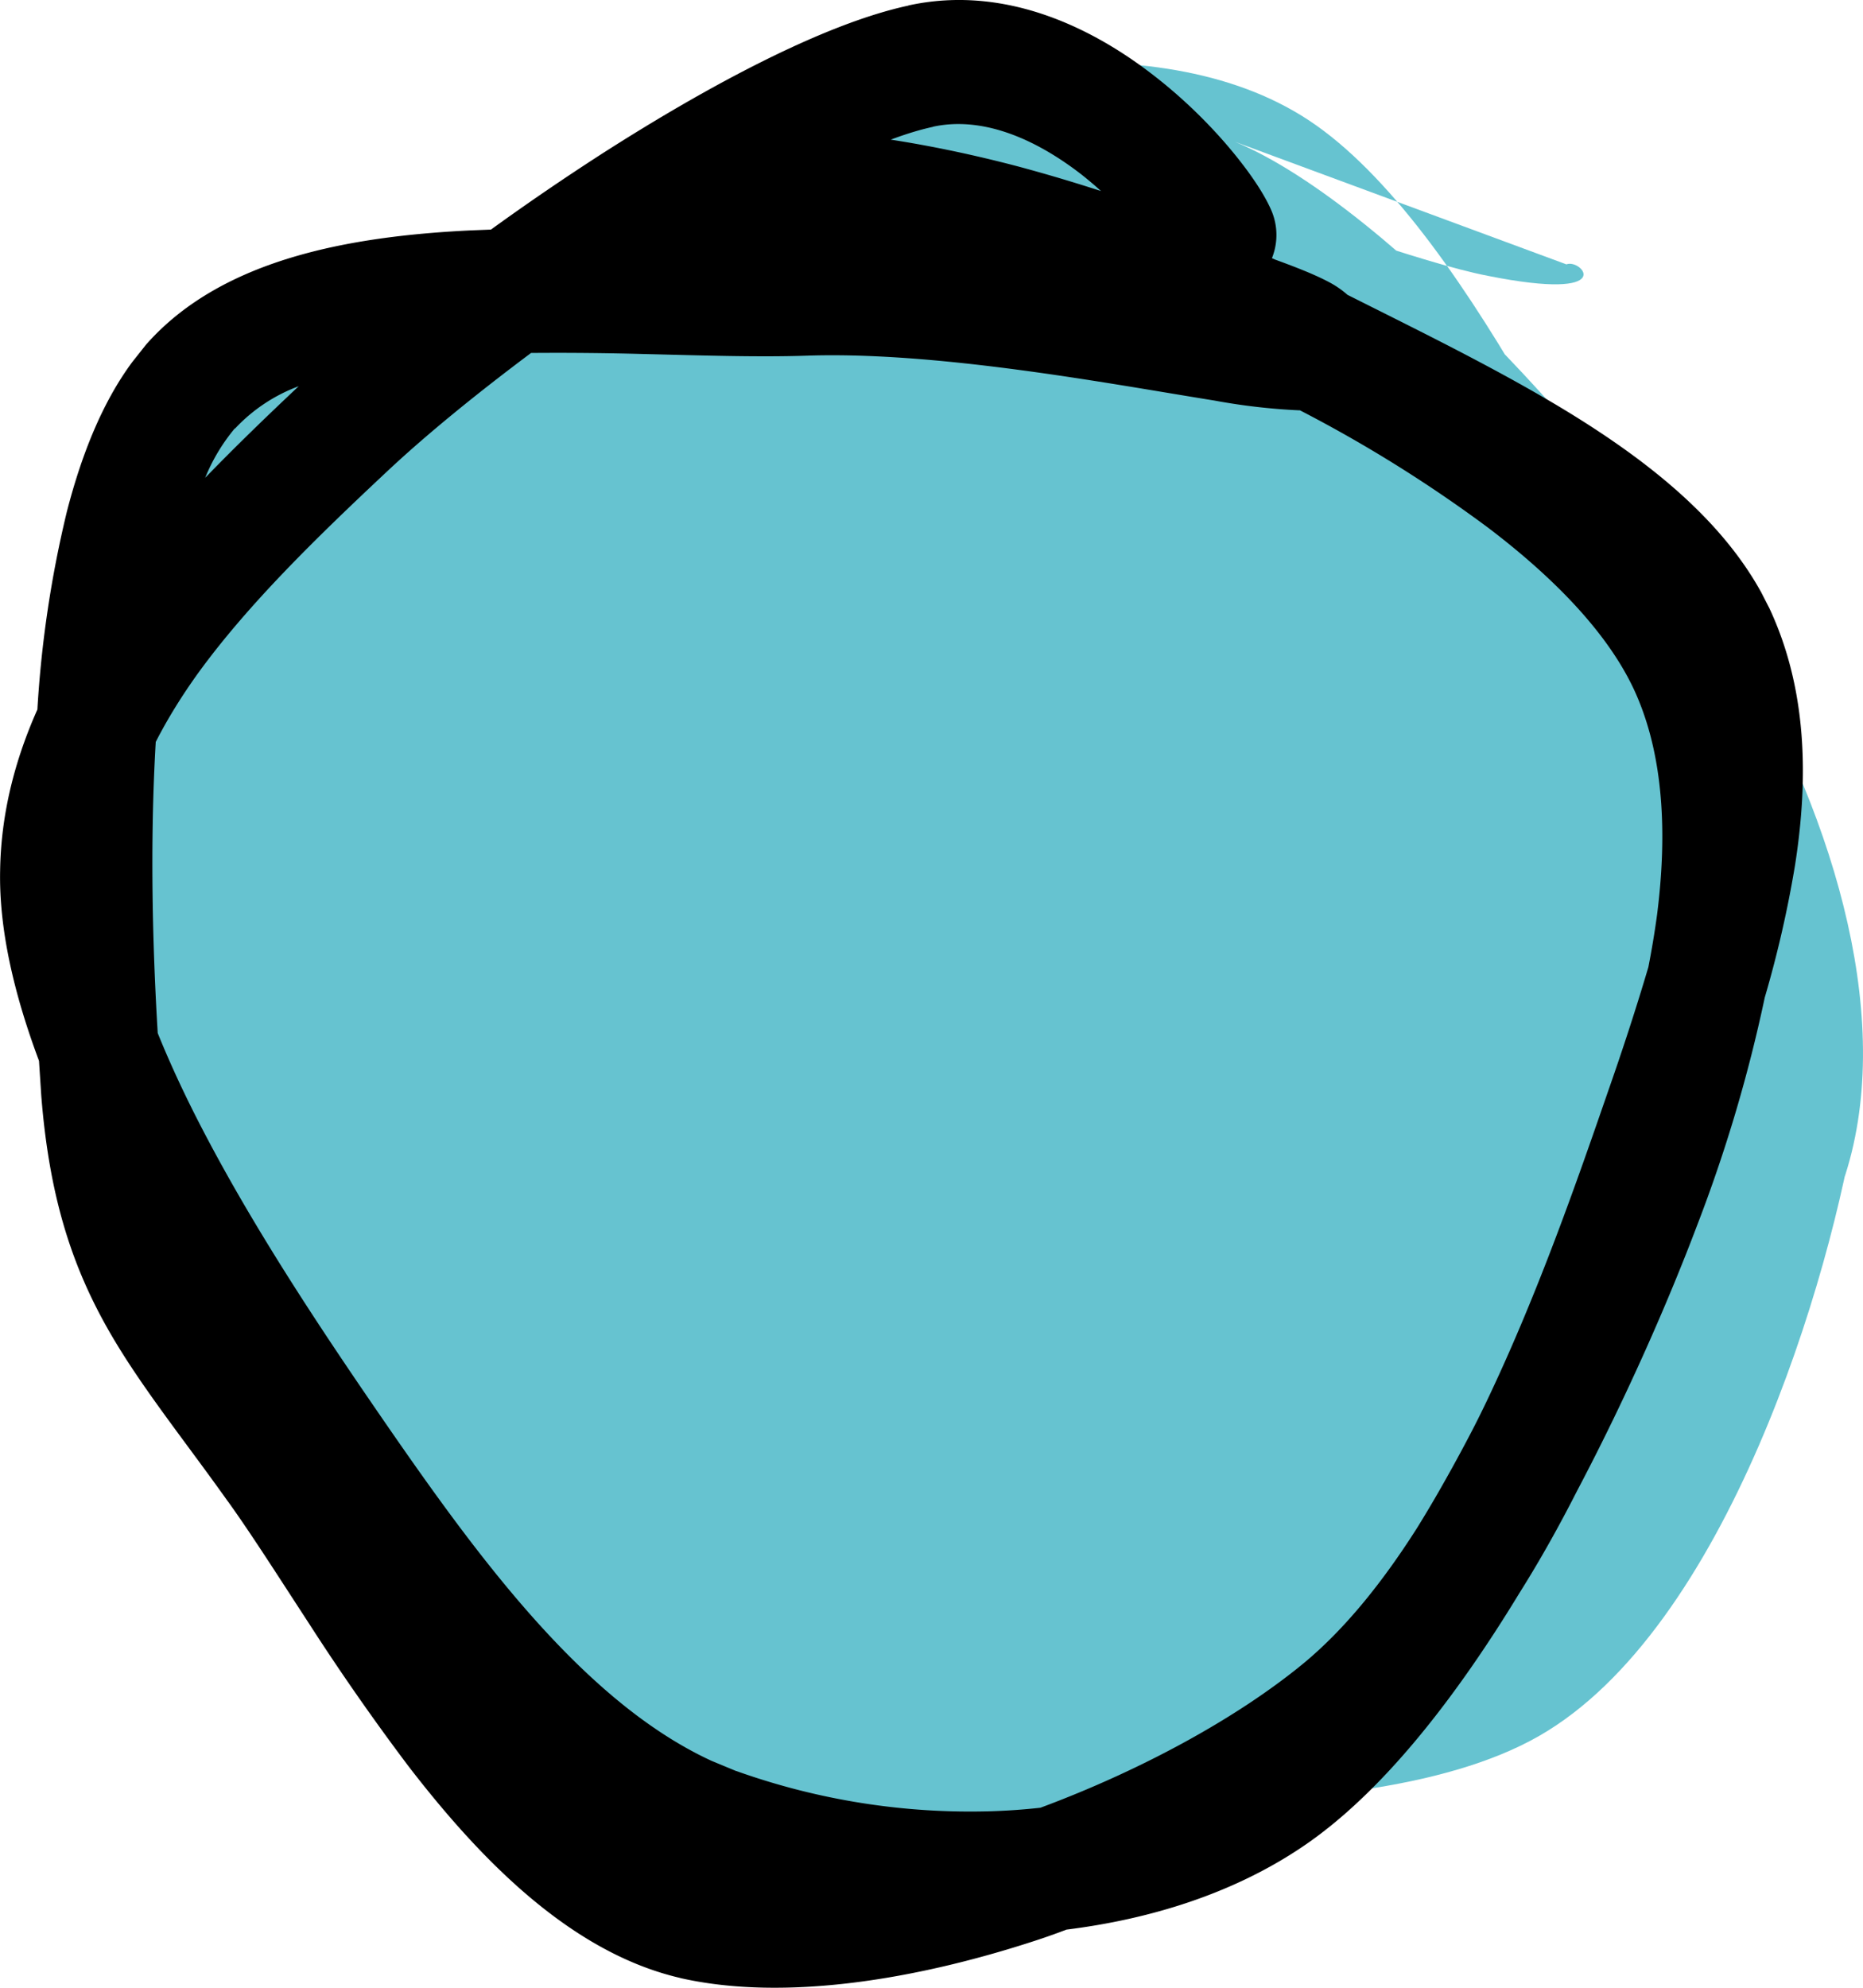 <svg width="15" height="16" viewBox="0 0 15 16" fill="none" xmlns="http://www.w3.org/2000/svg"><path d="M9.945 1.142c1.247.518 3.222 2.704 4.037 4.095.815 1.398 1.283 3.03.858 4.273-.433 1.235-2.228 2.42-3.439 3.165-1.204.739-2.48 1.306-3.821 1.3-1.348 0-3.071-.25-4.254-1.335C2.151 11.56.695 8.977.507 7.466c-.187-1.512.757-2.804 1.71-3.904.95-1.1 2.364-2.463 3.993-2.683 1.63-.227 4.7 1.136 5.768 1.341 1.067.213.757-.142.634-.092M5.951.964C7.16.616 9.195.141 10.478.93s2.43 3.428 3.18 4.762c.75 1.335 1.514 1.846 1.297 3.23-.209 1.377-1.06 4.194-2.566 5.053-1.507.86-4.982.497-6.474.1-1.493-.398-1.752-1.49-2.473-2.485-.721-.993-1.637-2.108-1.86-3.485-.217-1.37-.245-3.591.555-4.77.8-1.17 3.504-1.852 4.232-2.285.735-.44.375-.56.173-.32" fill="#66C3D0"/><path d="M5.942 1.556c1.169-.1 3.077.454 4.359 1.103 1.281.64 2.845 1.592 3.33 2.766.486 1.168.155 2.753-.415 4.251-.57 1.506-1.753 3.935-2.993 4.77-1.246.843-3.197.75-4.457.281-1.261-.46-2.233-1.78-3.113-3.062S.456 8.394.483 7.018c.022-1.376 1.163-2.522 2.318-3.603C3.956 2.335 6.244.785 7.413.533c1.162-.252 2.233 1.03 2.38 1.362m.649.829c1.295.662 2.873 1.347 3.366 2.384.493 1.045.091 2.407-.409 3.855-.5 1.441-1.295 3.732-2.598 4.813-1.303 1.074-3.789 1.982-5.219 1.657-1.43-.331-2.563-2.536-3.359-3.645-.788-1.11-1.295-1.564-1.408-3.012s-.225-4.597.718-5.663c.944-1.074 3.458-.7 4.944-.75s3.514.447 3.986.44c.479 0-1.07-.497-1.134-.461" fill="#66C3D0"/><path d="M7.314.044c.778-.17 1.479.182 1.958.55.246.188.455.396.613.581.15.176.282.362.348.511a.5.5 0 0 1 .008.392l.027.012c.162.059.347.13.467.2.027.016.07.044.114.083.584.294 1.25.617 1.826.974.594.369 1.177.825 1.505 1.42l.062.121.001.001c.307.651.32 1.37.21 2.074a9 9 0 0 1-.244 1.066 12 12 0 0 1-.543 1.83c-.234.619-.57 1.387-.97 2.145-.142.279-.296.555-.463.82-.5.822-1.096 1.603-1.746 2.041-.562.379-1.228.583-1.9.667q-.1.038-.2.072c-.993.331-2.07.508-2.909.318l-.002-.001c-.891-.207-1.622-.97-2.19-1.708a19 19 0 0 1-.804-1.154c-.246-.377-.456-.708-.647-.974l-.002-.002c-.365-.514-.73-.96-.988-1.427-.278-.503-.451-1.05-.513-1.84l-.018-.277C.12 8.02-.009 7.494.001 7.007c.007-.463.121-.894.3-1.296a9 9 0 0 1 .238-1.595c.113-.438.277-.866.526-1.202l.111-.14c.317-.36.744-.574 1.184-.705.443-.132.934-.19 1.418-.214l.175-.007c.29-.21.592-.416.893-.61C5.711.684 6.639.19 7.314.045m3.15 3.258a5 5 0 0 1-.687-.079c-.293-.047-.62-.104-.998-.163-.75-.117-1.59-.222-2.286-.198-.388.013-.842-.002-1.293-.013a26 26 0 0 0-.924-.009c-.44.329-.84.655-1.15.945-.578.541-1.12 1.07-1.522 1.62q-.207.286-.35.566c-.049.832-.024 1.686.016 2.344q.159.393.385.822c.42.8.954 1.598 1.394 2.238s.884 1.263 1.367 1.781c.423.454.856.806 1.314 1.017l.198.082h.002a5.6 5.6 0 0 0 2.057.323 5 5 0 0 0 .39-.028c.818-.304 1.59-.726 2.123-1.166.332-.276.634-.652.912-1.09q.073-.118.144-.24.145-.25.28-.508.068-.13.132-.264c.41-.858.726-1.765.976-2.489q.185-.527.328-1.01.042-.215.07-.422c.086-.678.043-1.267-.154-1.739-.193-.466-.623-.933-1.21-1.378a11 11 0 0 0-1.513-.943M2.41 3.107a1.34 1.34 0 0 0-.517.342H1.89a1.5 1.5 0 0 0-.238.397c.247-.255.503-.502.756-.74m5.104-2.085q-.153.033-.34.103c.337.052.684.126 1.026.216q.335.09.667.198a3 3 0 0 0-.17-.143c-.384-.294-.8-.458-1.183-.375" fill="#000"/></svg>